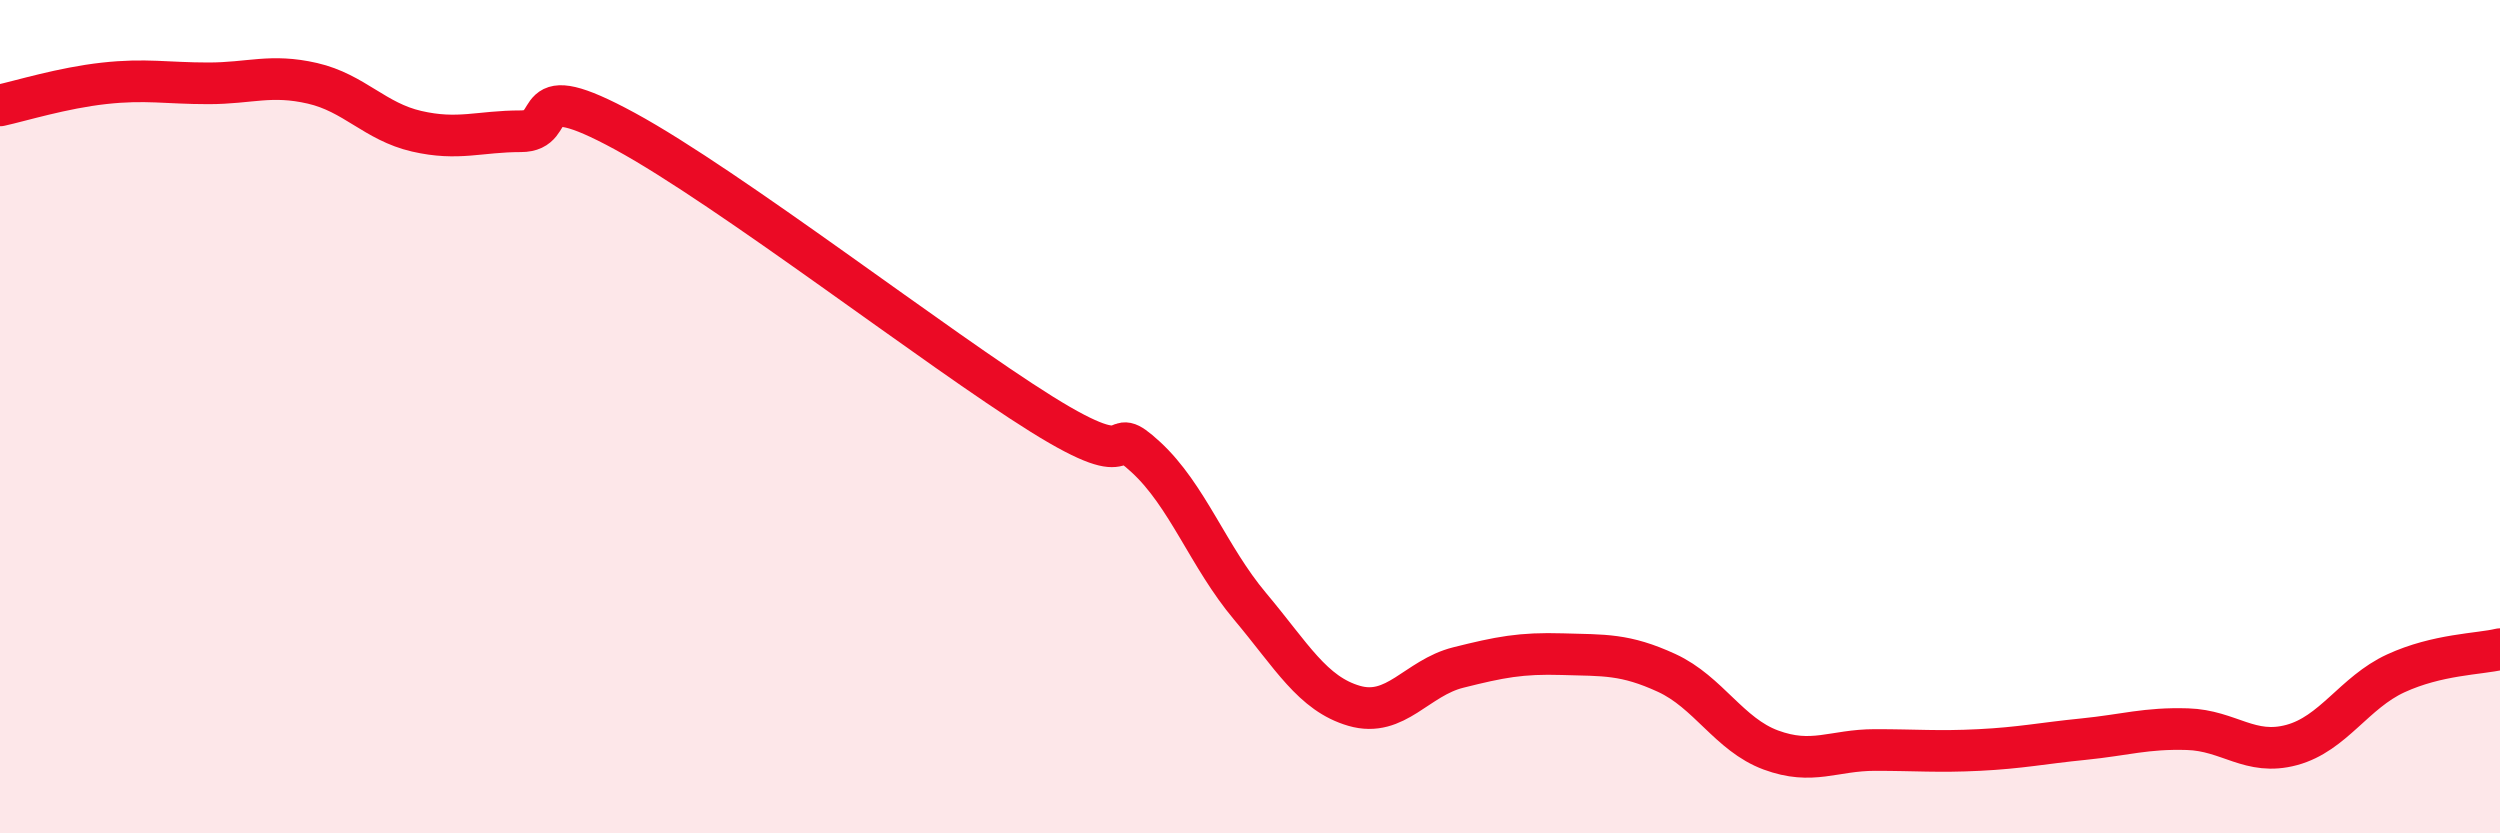 
    <svg width="60" height="20" viewBox="0 0 60 20" xmlns="http://www.w3.org/2000/svg">
      <path
        d="M 0,2.53 C 0.5,2.42 1.5,2.11 2.5,2 C 3.5,1.89 4,2 5,2 C 6,2 6.5,1.77 7.5,2 C 8.5,2.23 9,2.92 10,3.15 C 11,3.38 11.5,3.15 12.5,3.15 C 13.5,3.15 12.5,1.79 15,3.15 C 17.5,4.51 22.5,8.38 25,9.94 C 27.5,11.5 26.5,10.05 27.5,10.97 C 28.5,11.89 29,13.36 30,14.55 C 31,15.74 31.5,16.65 32.5,16.94 C 33.5,17.23 34,16.27 35,16.02 C 36,15.77 36.5,15.67 37.5,15.7 C 38.5,15.73 39,15.69 40,16.15 C 41,16.61 41.5,17.63 42.5,18 C 43.5,18.37 44,18 45,18 C 46,18 46.5,18.05 47.5,18 C 48.5,17.95 49,17.84 50,17.74 C 51,17.64 51.5,17.47 52.5,17.5 C 53.5,17.53 54,18.15 55,17.88 C 56,17.61 56.5,16.62 57.5,16.16 C 58.5,15.7 59.5,15.7 60,15.58L60 20L0 20Z"
        fill="#EB0A25"
        opacity="0.1"
        stroke-linecap="round"
        stroke-linejoin="round"
      />
      <path
        d="M 0,2.53 C 0.5,2.42 1.5,2.11 2.5,2 C 3.5,1.89 4,2 5,2 C 6,2 6.5,1.77 7.5,2 C 8.5,2.23 9,2.92 10,3.15 C 11,3.38 11.5,3.15 12.5,3.15 C 13.5,3.15 12.5,1.79 15,3.15 C 17.5,4.51 22.5,8.38 25,9.94 C 27.5,11.5 26.5,10.05 27.5,10.97 C 28.5,11.89 29,13.36 30,14.55 C 31,15.74 31.5,16.65 32.5,16.94 C 33.5,17.23 34,16.27 35,16.02 C 36,15.77 36.5,15.67 37.5,15.7 C 38.5,15.73 39,15.69 40,16.15 C 41,16.61 41.5,17.63 42.5,18 C 43.5,18.37 44,18 45,18 C 46,18 46.5,18.05 47.5,18 C 48.5,17.95 49,17.84 50,17.74 C 51,17.64 51.5,17.47 52.5,17.5 C 53.5,17.53 54,18.15 55,17.88 C 56,17.61 56.5,16.62 57.5,16.16 C 58.5,15.7 59.5,15.7 60,15.58"
        stroke="#EB0A25"
        stroke-width="1"
        fill="none"
        stroke-linecap="round"
        stroke-linejoin="round"
      />
    </svg>
  